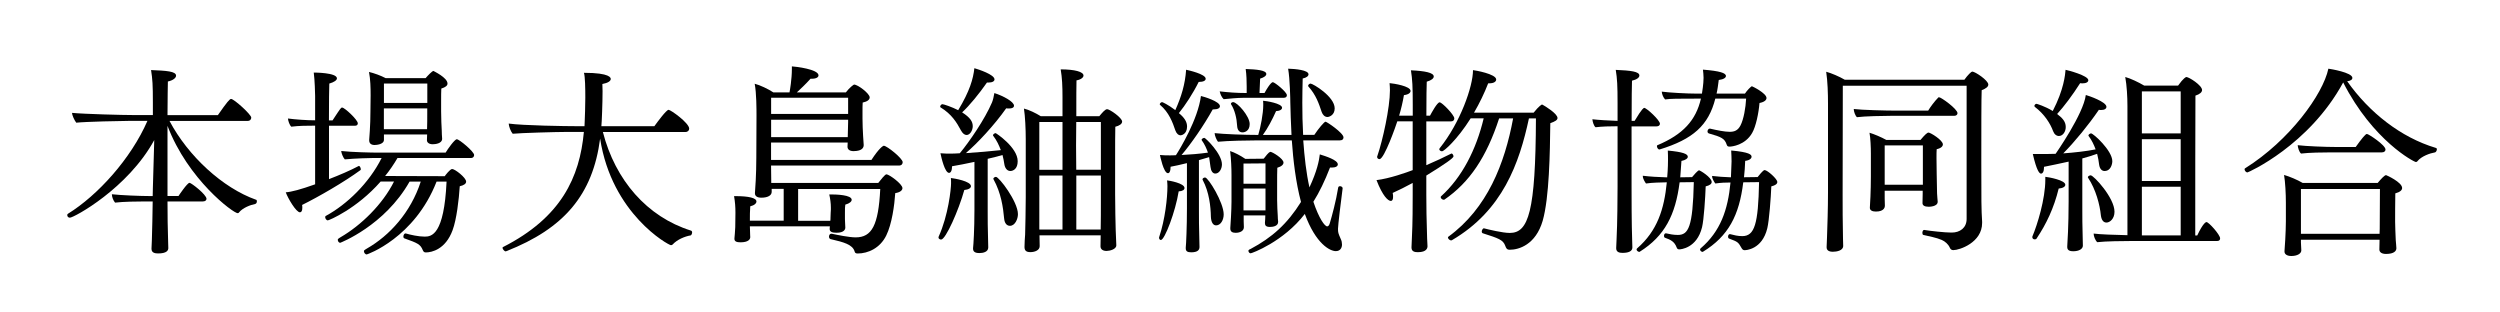 <?xml version="1.0" encoding="utf-8"?>
<!-- Generator: Adobe Illustrator 25.2.1, SVG Export Plug-In . SVG Version: 6.00 Build 0)  -->
<svg version="1.1" id="レイヤー_1" xmlns="http://www.w3.org/2000/svg" xmlns:xlink="http://www.w3.org/1999/xlink" x="0px"
	 y="0px" viewBox="0 0 400 50" style="enable-background:new 0 0 400 50;" xml:space="preserve">
<style type="text/css">
	.st0{enable-background:new    ;}
</style>
<g class="st0">
	<path d="M41.1,32.22c0,0.19-0.1,0.38-0.29,0.42c-0.7,0.13-1.98,0.61-2.56,1.34c-0.06,0.1-0.16,0.13-0.22,0.13
		c-0.7,0-7.97-5.38-11.23-13.98v11.23h1.76c0.06-0.1,1.41-2.11,1.76-2.11c0.29,0,2.72,1.89,2.72,2.56c0,0.22-0.19,0.42-0.58,0.42
		H26.8c0,1.92,0.03,4.64,0.1,6.4c0,0.32,0.03,0.67,0.03,1.06c0,0.38-0.26,0.86-1.63,0.86c-0.51,0-1.06-0.1-1.06-0.74v-0.03
		c0,0,0.03-0.67,0.06-1.41c0.06-1.6,0.1-4.22,0.13-6.14h-1.22c-1.15,0-3.52,0.03-4.8,0.19c-0.32-0.38-0.51-0.96-0.51-1.34
		c1.38,0.16,4.61,0.29,6.11,0.29h0.42c0.03-0.64,0.03-1.09,0.03-1.31l0.22-7.65c-4.22,7.74-12.86,12.42-13.5,12.42
		c-0.26,0-0.42-0.19-0.42-0.42c0-0.1,0.03-0.16,0.13-0.22c4.74-2.94,10.05-8.77,12.7-14.85h-2.91c-1.22,0-7.07,0.13-8.48,0.29
		c-0.29-0.38-0.67-1.18-0.67-1.57c1.98,0.19,8.13,0.35,9.89,0.35h3.04v-1.98c0-2.88-0.06-3.74-0.29-5.22c2.43,0.1,4,0.19,4,0.9
		c0,0.32-0.42,0.74-1.31,0.93c-0.03,0.42-0.03,2.66-0.06,5.38h8.06c1.47-2.11,1.89-2.59,2.11-2.59c0.48,0,3.23,2.5,3.23,2.98
		c0,0.26-0.16,0.54-0.61,0.54H27.12c2.98,5.63,8.51,10.72,13.85,12.61C41.07,31.96,41.1,32.09,41.1,32.22z"/>
	<path d="M48.34,32.79c0.03,0.19,0.03,0.35,0.03,0.48c0,0.48-0.16,0.7-0.38,0.7c-0.61,0-1.92-2.24-2.27-3.2
		c0.9-0.06,2.37-0.45,4.7-1.28v-9.38h-0.35c-0.86,0-2.24,0-3.46,0.16c-0.29-0.26-0.51-0.93-0.54-1.31c1.18,0.16,3.04,0.29,4.35,0.29
		v-3.9c0-0.29-0.06-2.59-0.22-3.74c0.1,0,3.71,0,3.71,0.93c0,0.29-0.45,0.61-1.22,0.83c-0.03,0.51-0.06,3.01-0.06,5.89h0.58
		c1.34-2.05,1.34-2.05,1.54-2.05c0.38,0,2.5,1.95,2.5,2.53c0,0.22-0.16,0.38-0.45,0.38h-4.16v8.54c1.66-0.64,3.39-1.38,4.77-2.11
		h0.03c0.13,0,0.29,0.32,0.29,0.54c0,0.06-0.03,0.1-0.06,0.13C55.03,29.15,50.93,31.51,48.34,32.79z M75.86,24.8
		c0,0.22-0.13,0.48-0.51,0.48H63.6c-0.58,0.99-1.25,1.98-1.98,2.88l9.54,0.03c0.1-0.16,0.86-1.15,1.18-1.15
		c0.45,0,2.24,1.38,2.24,2.02c0,0.32-0.32,0.58-1.02,0.74c-0.13,2.11-0.51,5.34-1.15,7.04c-1.12,3.04-3.3,3.55-4.29,3.55
		c-0.29,0-0.38-0.16-0.48-0.38c-0.38-0.93-0.83-1.12-2.91-1.86c-0.13-0.03-0.19-0.16-0.19-0.29c0-0.26,0.16-0.51,0.32-0.51
		c0.03,0,0.03,0,0.06,0c0.74,0.22,2.05,0.51,3.04,0.51c1.09,0,3.1-0.29,3.49-8.8h-1.6c-3.52,9.02-11.1,11.65-11.17,11.65
		c-0.26,0-0.45-0.29-0.45-0.51c0-0.03,0-0.1,0.03-0.13c0.1-0.1,0.26-0.19,0.42-0.29c3.65-2.08,7.04-5.79,8.64-10.72h-1.79
		c-4,7.07-11.1,9.79-11.1,9.79c-0.22,0-0.38-0.26-0.38-0.45c0-0.06,0-0.13,0.03-0.16c0.1-0.1,0.26-0.19,0.42-0.29
		c3.26-1.89,6.72-5.25,8.54-8.9h-2.14c-3.81,4.35-8.26,6.21-8.45,6.21c-0.22,0-0.42-0.29-0.42-0.51c0-0.1,0.03-0.19,0.13-0.22
		c3.33-1.82,6.88-5.21,8.9-9.25h-1.38c-0.42,0-2.88,0.06-4.51,0.22c-0.26-0.26-0.54-0.96-0.58-1.34c1.66,0.19,4.93,0.26,5.86,0.26
		h10.85c0.29-0.51,1.44-2.14,1.79-2.14C73.46,22.27,75.86,24.25,75.86,24.8z M71.6,13.37c0,0.32-0.29,0.58-0.99,0.8
		c-0.03,0.42-0.03,1.31-0.03,2.14c0,0.8,0,1.5,0,1.5c0,1.22,0.06,2.3,0.1,3.07c0,0.29,0.03,1.02,0.06,1.28c0,0.03,0,0.03,0,0.06
		c0,0.74-1.09,0.86-1.5,0.86c-0.61,0-0.93-0.29-0.93-0.64v-0.03c0-0.19,0.03-0.54,0.03-0.9h-6.91v0.86c0,0.74-1.22,0.83-1.5,0.83
		c-0.54,0-0.86-0.26-0.86-0.74c0-0.03,0-0.06,0-0.1c0.03-0.32,0.06-0.9,0.1-1.41c0.06-0.99,0.1-2.05,0.1-3.17
		c0,0,0.03-2.4,0.03-2.53c0-1.25-0.03-2.5-0.26-3.74c0.8,0.19,1.89,0.58,2.66,0.99h6.4c0.35-0.42,1.06-1.15,1.25-1.15
		C69.39,11.39,71.6,12.41,71.6,13.37z M68.37,13.37h-6.94v3.1h6.94V13.37z M61.42,17.34v3.33h6.91c0.03-0.7,0.03-1.79,0.03-2.37
		v-0.96H61.42z"/>
	<path d="M110.74,37.18c0,0.22-0.13,0.45-0.22,0.48c-0.96,0.16-2.18,0.67-2.91,1.47c-0.06,0.06-0.16,0.1-0.26,0.1
		c-0.38,0-9.47-4.99-11.33-17.05c-1.18,8.99-5.76,14.37-15.01,18.01c-0.03,0-0.06,0.03-0.1,0.03c-0.22,0-0.51-0.38-0.51-0.58
		c0-0.03,0.03-0.06,0.06-0.1c9.34-4.74,12.29-11.17,12.96-18.43h-2.91c-1.47,0-7.23,0.16-8.48,0.29c-0.32-0.38-0.61-1.15-0.64-1.63
		c2.27,0.32,9.18,0.42,10.85,0.42h1.28c0-0.22,0.03-0.48,0.03-0.7c0.03-0.61,0.1-2.69,0.1-3.87c0-1.44-0.03-3.39-0.22-3.97
		c4.26,0,4.29,0.83,4.29,0.99c0,0.32-0.45,0.64-1.34,0.8c0,0.35,0.03,0.74,0.03,1.15c0,1.89-0.13,5.12-0.19,5.6h8.48
		c0.48-0.67,1.92-2.62,2.27-2.62s3.3,2.11,3.3,3.01c0,0.29-0.22,0.54-0.61,0.54H96.46c1.98,7.71,7.07,13.57,14.08,15.77
		C110.67,36.92,110.74,37.05,110.74,37.18z"/>
	<path d="M144.43,25.95c0,0.26-0.16,0.54-0.61,0.54h-20.45c0,0.9,0.03,2.11,0.03,2.56v0.22h17.12c0.48-0.61,1.09-1.38,1.31-1.38
		c0.42,0,2.56,1.54,2.56,2.21c0,0.32-0.32,0.67-1.15,0.8c-0.13,1.95-0.54,4.96-1.44,6.78c-0.99,2.02-2.91,2.88-4.58,2.88
		c-0.35,0-0.42-0.13-0.48-0.32c-0.32-1.12-1.76-1.5-3.84-1.98c-0.16-0.03-0.26-0.22-0.26-0.38c0-0.26,0.13-0.48,0.35-0.48
		c0.03,0,0.06,0,0.1,0c0.9,0.19,2.78,0.58,3.81,0.58c2.59,0,3.65-1.92,3.94-7.74H127.7v5.09h5.15c0.03-0.16,0.03-0.32,0.03-0.48
		c0-0.48,0.06-1.31,0.06-1.31c0-0.1,0-0.19,0-0.32c0-0.7-0.1-1.41-0.26-2.11c0.1,0,0.19,0,0.29,0c0.8,0,3.3,0.06,3.3,0.86
		c0,0.26-0.32,0.58-1.02,0.77c-0.06,0.42-0.06,0.58-0.06,1.34v0.99c0,0.22,0.03,0.51,0.03,0.7c0,0.26,0.03,0.51,0.03,0.64
		c0,0.26-0.16,0.83-1.41,0.83c-0.64,0-1.09-0.13-1.09-0.58c0-0.03,0-0.06,0-0.1l0.03-0.35h-12.8c0,0.32,0.03,0.61,0.03,0.93
		c0,0.45,0.03,0.64,0.03,0.8c0,0.38-0.35,0.83-1.57,0.83c-0.58,0-0.96-0.13-0.96-0.54c0-0.03,0-0.06,0-0.1
		c0.03-0.35,0.1-1.02,0.13-1.79c0-0.58,0.03-1.76,0.03-2.3c0-0.93-0.06-1.73-0.22-2.66c0.06,0,0.16,0,0.22,0
		c2.14,0,3.36,0.29,3.36,0.86c0,0.29-0.32,0.61-0.99,0.77c-0.06,0.64-0.06,1.6-0.06,2.3h5.41v-5.09h-1.92v0.42c0,0.03,0,0.03,0,0.06
		c0,0.54-0.58,0.93-1.66,0.93c-0.7,0-1.02-0.29-1.02-0.7c0-0.03,0-0.03,0-0.06c0.22-2.78,0.22-5.25,0.22-5.63
		c0-0.61,0.03-6.72,0.03-6.72c0-1.02,0-3.62-0.29-5.12c0.8,0.19,2.21,0.86,2.98,1.38h2.59c0.06-0.26,0.38-2.14,0.38-3.71
		c0-0.16,0-0.32,0-0.45c0.58,0.03,4.26,0.45,4.26,1.44c0,0.29-0.35,0.54-1.09,0.54c-0.06,0-0.13,0-0.19,0
		c-0.8,0.9-1.6,1.63-2.18,2.18h7.84c0.58-0.77,1.25-1.25,1.31-1.25c0.61,0,2.5,1.44,2.5,2.05c0,0.38-0.38,0.67-1.12,0.83
		C138,16.76,138,17.4,138,17.95s0,0.99,0,0.99c0,1.79,0.19,4.22,0.19,4.22c0,0.03,0,0.03,0,0.06c0,0.26-0.1,0.96-1.63,0.96
		c-0.64,0-0.96-0.29-0.96-0.7c0-0.1,0-0.35,0.03-0.67h-12.26v2.78h16.06c1.22-1.89,1.86-2.27,1.98-2.27
		C141.9,23.32,144.43,25.34,144.43,25.95z M135.7,15.64h-12.32v2.59h12.32V15.64z M123.38,19.16v2.78h12.26
		c0-0.7,0.06-1.73,0.06-2.4v-0.38H123.38z"/>
	<path d="M155.35,29.79c0,0.29-0.35,0.54-1.06,0.61c-0.9,3.23-2.98,7.93-3.71,7.93c-0.19,0-0.42-0.13-0.42-0.32
		c0-0.06,0-0.1,0.03-0.16c1.54-3.39,1.98-7.62,1.98-8.54c0-0.29,0-0.58-0.03-0.83C152.69,28.54,155.35,28.99,155.35,29.79z
		 M159.12,12.7c0,0.29-0.32,0.51-0.99,0.51c-0.06,0-0.13,0-0.22,0c-1.22,1.76-2.82,3.71-3.97,4.77c1.31,0.83,1.7,1.5,1.7,2.21
		c0,0.64-0.42,1.41-0.99,1.41c-0.32,0-0.64-0.26-0.9-0.74c-0.67-1.25-1.47-2.59-3.26-3.68c-0.06-0.03-0.06-0.06-0.06-0.13
		c0-0.16,0.19-0.38,0.35-0.38c0.22,0,1.54,0.45,2.53,0.96c1.86-3.07,2.4-5.02,2.59-6.72C156.56,11.1,159.12,11.93,159.12,12.7z
		 M162.83,25.79c0,1.25-0.74,1.57-1.18,1.57c-0.48,0-0.86-0.42-0.96-1.12c-0.06-0.45-0.16-0.93-0.29-1.44
		c-0.74,0.22-1.54,0.42-2.37,0.61v8.42c0,1.15,0,2.75,0.06,4.45c0,0.32,0.03,0.93,0.03,1.31c0,0.74-0.86,0.9-1.41,0.9
		c-0.7,0-1.02-0.22-1.02-0.7c0-0.03,0-0.06,0-0.1c0.06-0.45,0.22-2.98,0.22-6.05v-7.74c-1.34,0.29-2.62,0.54-3.58,0.7
		c0,0.7-0.22,1.06-0.48,1.06c-0.67,0-1.22-2.37-1.38-3.14c0.58,0.06,1.25,0.06,1.66,0.06c0.45,0,0.93-0.03,1.44-0.06
		c1.54-1.86,4-5.44,5.15-8.13c0.16-0.38,0.29-0.99,0.38-1.5c1.41,0.45,3.14,1.38,3.14,2.02c0,0.29-0.29,0.45-0.8,0.45
		c-0.13,0-0.29,0-0.45-0.03c-1.89,2.69-4.64,5.63-6.46,7.17c1.89-0.13,3.94-0.29,5.6-0.48c-0.29-0.77-0.64-1.54-1.22-2.3
		c-0.03-0.03-0.03-0.06-0.03-0.1c0-0.13,0.26-0.32,0.42-0.32C159.35,21.28,162.83,23.58,162.83,25.79z M162.87,34.27
		c0,0.74-0.45,1.86-1.28,1.86c-0.48,0-0.86-0.38-0.93-1.18c-0.16-1.76-0.48-4.06-1.7-6.27c0-0.03-0.03-0.06-0.03-0.06
		c0-0.16,0.22-0.32,0.42-0.32C159.83,28.28,162.87,32.25,162.87,34.27z M179.54,19.45c0,0.38-0.45,0.67-1.09,0.83
		c-0.03,0.58-0.03,3.26-0.03,5.79c0,2.56,0,4.96,0,4.96c0,0.86,0.03,5.22,0.19,8.19c0,0.03,0,0.03,0,0.03c0,0.64-1.06,0.9-1.57,0.9
		c-0.61,0-0.96-0.29-0.96-0.74c0-0.48,0.03-1.22,0.03-1.76h-9.79v0.1c0,0.29,0.03,1.31,0.03,1.63c0,0.64-0.74,0.96-1.5,0.96
		c-0.7,0-0.93-0.29-0.93-0.83c0-0.58,0.06-1.47,0.1-1.98c0.03-1.25,0.1-4.03,0.1-5.98v-9.28c0-1.6-0.1-3.71-0.29-4.9
		c0.8,0.19,1.92,0.74,2.69,1.22H170v-3.01c0-1.79-0.06-3.14-0.29-4.48c2.24,0,3.65,0.38,3.65,0.99c0,0.29-0.38,0.64-1.12,0.77
		c-0.03,0.61-0.03,2.85-0.03,5.73h3.68c0.45-0.54,0.93-1.12,1.25-1.12C177.55,17.47,179.54,18.84,179.54,19.45z M170,19.52h-3.71
		v7.65H170V19.52z M170,28.09h-3.71v8.64H170V28.09z M176.14,19.52h-3.94c0,1.18-0.03,2.46-0.03,3.74c0,1.31,0.03,2.62,0.03,3.9
		h3.94V19.52z M172.21,28.09v8.64h3.9c0.03-1.22,0.03-3.17,0.03-4.29v-4.35H172.21z"/>
	<path d="M189.52,30.08c0,0.29-0.32,0.51-0.93,0.54c-0.51,3.2-2.24,7.78-2.85,7.78c-0.13,0-0.29-0.13-0.29-0.35
		c0-0.03,0-0.1,0.03-0.16c0.93-2.78,1.31-6.21,1.31-8.1c0-0.32-0.03-0.64-0.06-0.93C187.06,28.89,189.52,29.31,189.52,30.08z
		 M192.91,12.6c0,0.29-0.35,0.51-1.12,0.51c-0.9,1.82-2.18,3.78-3.17,4.99c0.86,0.7,1.31,1.38,1.31,2.14c0,1.28-0.96,1.41-1.02,1.41
		c-0.35,0-0.67-0.26-0.86-0.8c-0.42-1.25-1.02-2.88-2.43-4.06c-0.03-0.03-0.06-0.06-0.06-0.1c0-0.16,0.22-0.35,0.38-0.35
		c0.06,0,0.93,0.38,2.11,1.28c0.96-2.14,1.57-4.13,1.73-6.46C190.1,11.23,192.91,11.84,192.91,12.6z M195.51,26.3
		c0,0.7-0.42,1.47-1.06,1.47c-0.42,0-0.7-0.42-0.77-1.06c-0.06-0.48-0.13-1.02-0.22-1.57c-0.51,0.16-1.06,0.32-1.63,0.48v7.97
		c0,1.15,0,2.94,0.06,4.61c0,0.32,0.03,0.93,0.03,1.31c0,0.48-0.29,0.86-1.34,0.86c-0.61,0-0.86-0.19-0.86-0.64
		c0-0.03,0-0.06,0-0.13c0.06-0.42,0.19-3.36,0.19-6.24v-7.26c-1.02,0.26-1.95,0.45-2.62,0.58c0,0.03,0,0.06,0,0.1
		c0,0.64-0.19,0.93-0.42,0.93c-0.7,0-1.25-2.78-1.28-2.91c0.54,0.06,1.15,0.06,1.57,0.06c0.29,0,0.64,0,0.99-0.03
		c0.64-0.99,3.52-5.73,4-9.47c0.45,0.1,3.04,0.86,3.04,1.63c0,0.29-0.32,0.51-0.99,0.51c-0.06,0-0.1,0-0.16,0
		c-1.44,2.59-3.46,5.5-4.99,7.3c1.31-0.06,2.85-0.19,4.22-0.38c-0.22-0.64-0.51-1.31-0.99-1.98c0-0.03-0.03-0.03-0.03-0.06
		c0-0.16,0.26-0.32,0.45-0.32S195.51,24.6,195.51,26.3z M195.79,34.3c0,0.9-0.48,1.76-1.22,1.76c-0.48,0-0.8-0.51-0.83-1.41
		c-0.03-1.57-0.26-3.9-1.31-5.86c0-0.03-0.03-0.06-0.03-0.1c0-0.16,0.22-0.29,0.42-0.29C193.33,28.41,195.79,32.41,195.79,34.3z
		 M214.96,21.98c0,0.26-0.16,0.48-0.58,0.48h-5.86c0.19,2.66,0.48,5.25,0.99,7.52c1.22-2.62,1.54-4.26,1.66-5.28
		c0.93,0.29,2.88,0.9,2.88,1.6c0,0.29-0.32,0.51-0.96,0.51c-0.1,0-0.19,0-0.29,0c-0.83,2.14-1.7,3.94-2.66,5.47
		c0.9,2.69,1.82,3.94,2.21,3.94c0.16,0,0.32-0.16,0.42-0.51c0.35-1.18,0.99-3.52,1.34-5.7c0.03-0.16,0.16-0.22,0.29-0.22
		c0.19,0,0.42,0.13,0.42,0.32v0.03c-0.26,1.95-0.74,5.92-0.74,6.46c0,0.61,0.03,0.7,0.45,1.66c0.13,0.26,0.19,0.58,0.19,0.86
		c0,0.51-0.26,1.06-0.99,1.06c-0.93,0-3.2-1.15-4.96-5.95c-3.42,4.45-8.48,6.3-8.67,6.3s-0.35-0.22-0.35-0.38
		c0-0.06,0-0.1,0.03-0.13c0.1-0.1,0.16-0.13,0.32-0.19c3.42-1.82,5.86-4,8.06-7.52c-0.83-3.1-1.25-6.66-1.47-9.85h-5.41
		c-1.41,0-4.93,0.06-6.4,0.22c-0.22-0.26-0.54-0.99-0.54-1.38c1.47,0.16,4.67,0.29,6.98,0.29c0.38-1.25,0.8-3.42,0.8-4.77
		c0-0.22,0-0.48-0.03-0.7c0.48,0.03,3.04,0.42,3.04,1.12c0,0.26-0.32,0.51-0.96,0.54c-0.58,1.31-1.34,2.75-2.11,3.81h4.58
		c-0.1-1.95-0.16-3.78-0.19-5.22c0-0.51-0.06-3.71-0.35-5.38c1.15,0.03,3.26,0.22,3.26,0.9c0,0.26-0.29,0.54-0.93,0.67
		c-0.03,1.25-0.06,2.53-0.06,3.87c0,1.7,0.03,3.42,0.13,5.15h1.79c0.67-1.02,1.6-2.11,1.79-2.11
		C212.3,19.48,214.96,21.28,214.96,21.98z M205.9,15.23c0,0.22-0.13,0.42-0.51,0.42h-6.46c-0.93,0-2.21,0.13-3.14,0.22
		c-0.35-0.32-0.54-0.83-0.64-1.25c1.44,0.16,2.69,0.26,4.16,0.26h0.16v-1.02c0-0.83-0.03-1.92-0.16-2.82c1.7,0.06,3.3,0.19,3.3,0.8
		c0,0.26-0.32,0.54-0.99,0.74c-0.03,0.38-0.06,1.66-0.1,2.3h0.8c0.96-1.73,1.28-1.73,1.34-1.73
		C203.95,13.15,205.9,14.72,205.9,15.23z M205.36,26.01c0,0.29-0.26,0.61-0.99,0.83c-0.03,0.38-0.03,1.7-0.03,2.88
		c0,1.22,0,2.3,0,2.3c0,0.74,0.06,1.95,0.1,2.5c0,0.32,0.03,0.67,0.06,0.93c0,0.03,0,0.03,0,0.06c0,0.7-0.9,0.8-1.31,0.8
		c-0.61,0-0.8-0.22-0.8-0.61c0,0,0-0.03,0-0.06c0.03-0.32,0.06-0.86,0.06-1.18h-3.46v0.96c0,0.29,0.03,0.64,0.03,0.9
		c0,0.93-1.22,0.93-1.31,0.93c-0.54,0-0.86-0.19-0.86-0.67c0-0.03,0-0.1,0-0.13c0.03-0.22,0.19-2.91,0.19-4.19v-4.22
		c0-1.06-0.06-2.62-0.22-3.87c0.7,0.22,1.63,0.7,2.43,1.25l2.94-0.03c0.32-0.42,0.77-0.99,1.02-1.09c0.03,0,0.03,0,0.06,0
		C203.54,24.28,205.36,25.37,205.36,26.01z M199.95,19.84c0,1.12-0.8,1.34-1.15,1.34c-0.51,0-0.83-0.38-0.86-1.06
		c-0.06-1.18-0.38-2.53-0.96-3.42c-0.03-0.03-0.03-0.06-0.03-0.1c0-0.13,0.16-0.26,0.35-0.26
		C197.97,16.35,199.95,18.59,199.95,19.84z M202.48,26.14l-3.52,0.03v3.23h3.52V26.14z M202.48,30.17h-3.52v3.49h3.52v-1.18V30.17z
		 M213.55,17.34c0,1.12-0.93,1.38-1.15,1.38c-0.45,0-0.77-0.35-0.93-0.8c-0.45-1.34-0.9-2.72-2.14-4.1
		c-0.03-0.03-0.03-0.06-0.03-0.1c0-0.16,0.22-0.35,0.38-0.35C210.06,13.37,213.55,15.45,213.55,17.34z"/>
	<path d="M232.69,18.94c0,0.29-0.19,0.48-0.51,0.48h-3.97v7.01c1.44-0.61,2.85-1.28,4-1.86c0.03,0,0.03,0,0.06,0
		c0.13,0,0.29,0.26,0.29,0.45c0,0.26-1.28,1.18-4.35,3.07v3.07c0,1.54,0.03,4.26,0.13,7.01c0,0.32,0.06,0.83,0.06,1.22
		c0,0.26-0.1,0.96-1.54,0.96c-0.51,0-1.02-0.1-1.02-0.74c0-0.03,0-0.03,0-0.06c0-0.22,0.03-0.67,0.06-1.41
		c0.13-2.46,0.13-5.47,0.13-6.98v-1.89c-1.06,0.58-2.27,1.18-3.2,1.6c0.06,0.26,0.06,0.45,0.06,0.64c0,0.42-0.13,0.64-0.35,0.64
		c-0.45,0-1.31-0.77-2.3-3.33c2.11-0.26,4.8-1.22,5.79-1.6v-7.81h-2.46c-0.19,0.61-2.08,6.05-2.85,6.05c-0.19,0-0.38-0.13-0.38-0.35
		c0-0.03,0-0.1,0.03-0.13c0.86-2.5,2.02-7.74,2.02-10.53c0-0.38-0.03-0.8-0.06-1.15c0.7,0.06,3.36,0.48,3.36,1.25
		c0,0.29-0.32,0.58-1.06,0.67c-0.19,1.12-0.45,2.21-0.77,3.29h2.18v-1.76c0-2.88-0.06-4.03-0.29-5.5c2.24,0.1,3.65,0.38,3.65,0.99
		c0,0.29-0.35,0.61-1.12,0.83c-0.03,0.42-0.06,2.66-0.06,5.44h0.58c0.26-0.48,1.15-2.14,1.54-2.14
		C230.74,16.38,232.69,18.4,232.69,18.94z M249.2,18.88c0,0.32-0.35,0.54-1.15,0.83c-0.06,4.67-0.16,11.9-1.22,15.61
		c-1.12,3.84-3.81,4.64-5.28,4.64c-0.48,0-0.58-0.29-0.7-0.61c-0.35-0.99-1.09-1.22-3.58-2.02c-0.13-0.03-0.19-0.16-0.19-0.29
		c0-0.22,0.19-0.51,0.32-0.51h0.03c0.74,0.19,2.98,0.74,4.13,0.74c3.01,0,4.13-3.39,4.19-18.33h-1.12
		c-1.54,7.2-4.22,14.75-12.32,19.49c-0.03,0.03-0.1,0.03-0.13,0.03c-0.26,0-0.51-0.29-0.51-0.45c0-0.06,0.03-0.1,0.06-0.13
		c6.24-4.54,9.02-11.68,10.37-18.94h-2.24c-2.02,6.21-4.74,10.24-8.74,12.99c-0.03,0.03-0.1,0.03-0.13,0.03
		c-0.22,0-0.48-0.22-0.48-0.42c0-0.06,0.03-0.1,0.06-0.13c3.36-3.04,5.63-7.49,6.82-12.48h-2.08c-2.18,3.46-4.29,5.28-4.58,5.28
		c-0.22,0-0.45-0.16-0.45-0.35c0-0.03,0.03-0.1,0.06-0.13c3.3-4.1,5.34-9.89,5.34-12.51c0.32,0.03,3.71,0.61,3.71,1.5
		c0,0.32-0.35,0.61-1.09,0.61c-0.06,0-0.13,0-0.19,0c-0.61,1.57-1.38,3.17-2.27,4.7h9.54c0.86-1.09,1.31-1.31,1.34-1.31
		c0.03,0,0.1,0.03,0.13,0.06C247.18,16.96,249.2,18.17,249.2,18.88z"/>
	<path d="M265.59,19.8c0,0.26-0.22,0.42-0.54,0.42h-4c0,1.54,0,3.14,0,4.54c0,2.88,0,5.12,0,5.12c0,1.54,0,5.95,0.1,8.7
		c0,0.32,0.03,0.64,0.03,1.02c0,0.64-0.7,0.86-1.57,0.86c-0.48,0-1.02-0.1-1.02-0.74v-0.03l0.06-1.38c0.13-2.46,0.16-6.97,0.16-8.45
		v-9.66c-1.09,0-2.53,0.03-3.52,0.16c-0.29-0.22-0.48-0.9-0.51-1.28c0.77,0.1,2.69,0.22,4.03,0.26v-2.82c0-2.82-0.06-3.94-0.29-5.34
		c2.37,0.1,3.78,0.26,3.78,0.9c0,0.32-0.38,0.64-1.18,0.83c-0.03,0.38-0.06,3.2-0.06,6.43h0.48c1.22-2.05,1.47-2.08,1.54-2.08
		C263.47,17.28,265.59,19.23,265.59,19.8z M273.87,29.12c0,0.29-0.29,0.54-0.96,0.7c-0.06,1.73-0.29,5.34-0.58,6.53
		c-0.83,3.39-3.46,3.55-3.65,3.55c-0.29,0-0.35-0.16-0.42-0.32c-0.35-0.93-0.96-1.22-1.86-1.54c-0.13-0.06-0.16-0.16-0.16-0.29
		c0-0.22,0.1-0.42,0.29-0.42h0.03c0.58,0.13,1.18,0.26,1.89,0.26c1.7,0,2.4-1.25,2.56-8.45l-2.27,0.03
		c-0.67,5.22-2.37,8.58-6.37,11.1c-0.03,0.03-0.06,0.03-0.1,0.03c-0.16,0-0.42-0.19-0.42-0.38c0-0.06,0.03-0.13,0.1-0.19
		c3.2-2.78,4.32-6.24,4.74-10.56c-1.06,0.03-2.24,0.03-3.33,0.19c-0.19-0.26-0.51-0.77-0.51-1.18c0-0.03,0-0.03,0-0.06
		c1.06,0.13,2.43,0.22,3.9,0.26c0.13-1.44,0.13-2.56,0.13-2.72c0-0.54,0-1.02-0.03-1.57c2.4,0.22,3.2,0.54,3.2,0.99
		c0,0.26-0.35,0.54-1.02,0.67c-0.06,0.93-0.13,1.79-0.19,2.62l1.89-0.03c0.26-0.32,0.93-1.09,1.12-1.09
		C272.02,27.26,273.87,28.38,273.87,29.12z M282.64,15.68c0,0.32-0.32,0.64-1.12,0.8c-0.13,1.6-0.58,3.78-1.18,4.8
		c-1.12,1.95-3.23,2.18-3.62,2.18c-0.32,0-0.38-0.13-0.45-0.32c-0.32-0.96-0.8-1.22-2.85-1.79c-0.16-0.06-0.22-0.19-0.22-0.32
		c0-0.22,0.16-0.45,0.35-0.45c0.03,0,0.03,0,0.06,0c1.12,0.26,2.34,0.51,3.14,0.51c0.77,0,1.31-0.22,1.73-1.02
		c0.51-0.99,0.83-2.85,0.9-4.29h-4.93c-1.09,4.29-3.58,6.5-8.9,8.13c-0.03,0-0.03,0-0.06,0c-0.22,0-0.38-0.32-0.38-0.51
		c0-0.06,0-0.13,0.06-0.16c4.13-1.73,6.18-4,6.98-7.46h-0.83c-2.75,0-4.06,0-4.9,0.13c-0.29-0.29-0.51-0.83-0.54-1.25
		c1.15,0.16,4.06,0.32,5.66,0.32h0.77c0.03-0.22,0.26-1.54,0.26-2.53c0-0.42-0.06-0.96-0.1-1.31c2.72,0.22,3.68,0.54,3.68,1.02
		c0,0.26-0.35,0.54-1.15,0.64c-0.1,0.77-0.19,1.5-0.35,2.18h4.54c0.32-0.51,0.99-1.18,1.12-1.18
		C280.34,13.79,282.64,14.91,282.64,15.68z M284.37,29.12c0,0.29-0.29,0.54-0.96,0.7c-0.06,1.73-0.35,5.5-0.64,6.69
		c-0.83,3.46-3.49,3.52-3.62,3.52c-0.26,0-0.35-0.13-0.45-0.26c-0.61-1.06-0.61-1.06-2.05-1.6c-0.13-0.06-0.16-0.16-0.16-0.29
		c0-0.22,0.1-0.42,0.29-0.42h0.03c0.61,0.16,1.25,0.32,1.95,0.32c1.98,0,2.56-1.95,2.69-8.64l-2.53,0.03
		c-0.64,5.28-2.37,8.61-6.43,11.1c-0.03,0.03-0.06,0.03-0.1,0.03c-0.16,0-0.38-0.19-0.38-0.38c0-0.06,0.03-0.13,0.1-0.19
		c3.17-2.72,4.35-6.14,4.77-10.53c-0.8,0-1.57,0.03-2.43,0.16c-0.19-0.26-0.51-0.77-0.51-1.15c0-0.03,0-0.03,0-0.06
		c0.93,0.1,1.86,0.19,3.01,0.22c0.1-2.3,0.1-2.46,0.1-2.53c0-0.58-0.03-1.15-0.06-1.76c2.94,0.26,3.26,0.67,3.26,0.99
		c0,0.29-0.32,0.58-1.02,0.67c-0.03,0.93-0.1,1.79-0.19,2.62l2.18-0.03c0.16-0.19,0.86-1.12,1.12-1.12
		C282.8,27.23,284.37,28.63,284.37,29.12z"/>
	<path d="M318.13,13.53c0,0.35-0.38,0.64-1.06,0.9c-0.06,0.93-0.06,6.82-0.06,11.42c0,6.37,0,7.55,0.13,9.63c0,0.06,0,0.13,0,0.19
		c0,3.14-3.62,4.35-4.61,4.35c-0.26,0-0.45-0.13-0.54-0.35c-0.26-0.61-0.8-1.06-1.31-1.28c-0.86-0.38-2.05-0.58-2.94-0.8
		c-0.13-0.03-0.16-0.19-0.16-0.35c0-0.19,0.1-0.45,0.26-0.45h0.03c0.96,0.16,3.3,0.42,4.32,0.42c0.03,0,0.06,0,0.1,0
		c1.28,0,2.37-0.74,2.37-2.18c0-21.31,0-21.31,0-21.31h-19.81c0,4.77-0.03,12.51-0.03,17.5c0,1.34,0,4.9,0.06,6.98
		c0,0.29,0.03,0.8,0.03,1.12c0,0.03,0,0.03,0,0.03c0,0.74-1.02,0.93-1.66,0.93c-0.7,0-0.99-0.29-0.99-0.7c0-0.03,0-0.06,0-0.1
		c0-0.13,0.03-0.93,0.06-1.47c0.06-1.73,0.16-4.7,0.16-7.2V16.57c0-1.6-0.06-3.58-0.29-5.09c0.83,0.22,2.11,0.77,2.98,1.28h19.13
		c0.54-0.77,1.12-1.31,1.25-1.31C316.02,11.45,318.13,12.86,318.13,13.53z M313.2,18.11c0,0.22-0.19,0.42-0.51,0.42h-10.08
		c-1.18,0-4.32,0.06-5.5,0.22c-0.29-0.26-0.51-0.93-0.51-1.31c1.22,0.16,5.15,0.26,6.82,0.26h5.09c0.29-0.51,1.02-1.5,1.6-2.08
		c0.03-0.06,0.1-0.06,0.13-0.06C310.58,15.55,313.2,17.44,313.2,18.11z M310.86,23.1c0,0.29-0.26,0.61-0.99,0.77
		c-0.03,0.32-0.03,0.86-0.03,1.44c0,1.18,0.03,2.46,0.03,2.46c0,0.22,0.03,2.34,0.06,3.17c0,0.42,0.1,1.09,0.1,1.31v0.03
		c0,0.8-1.38,0.8-1.44,0.8c-0.67,0-0.99-0.22-0.99-0.58c0-0.13,0.03-1.09,0.03-1.5v-0.48h-6.08v1.22c0,0.32,0.03,0.99,0.03,1.18
		c0,0.13-0.03,0.93-1.44,0.93c-0.61,0-0.96-0.22-0.96-0.58c0-0.03,0-0.06,0-0.1c0.03-0.26,0.16-2.69,0.16-4.9v-3.74
		c0-0.9-0.06-2.46-0.22-3.29c0.67,0.19,1.89,0.7,2.69,1.15h5.47c0.64-0.77,1.06-1.18,1.28-1.18
		C308.88,21.21,310.86,22.43,310.86,23.1z M301.55,23.26v6.3h6.11v-6.3H301.55z"/>
	<path d="M330.45,29.56c0,0.29-0.35,0.54-1.06,0.61c-0.77,3.14-1.98,5.66-3.52,7.97c-0.06,0.13-0.19,0.16-0.32,0.16
		c-0.19,0-0.38-0.13-0.38-0.35c0-0.03,0-0.1,0.03-0.16c0.77-1.82,2.05-5.95,2.05-9.02c0-0.16,0-0.32,0-0.48
		C327.83,28.35,330.45,28.83,330.45,29.56z M337.97,25.79c0,0.42-0.22,1.57-1.25,1.57c-0.42,0-0.77-0.35-0.86-1.02
		c-0.06-0.51-0.16-1.12-0.32-1.73c-0.7,0.26-1.54,0.51-2.37,0.74v8c0,1.15,0,2.94,0.06,4.64c0,0.32,0.03,0.93,0.03,1.31
		c0,0.54-0.64,0.9-1.54,0.9c-0.67,0-0.96-0.22-0.96-0.67c0-0.03,0-0.1,0-0.13c0.03-0.48,0.22-3.33,0.22-7.17v-6.37
		c-1.44,0.32-2.85,0.61-3.94,0.83c0,0.03,0,0.06,0,0.1c0,0.67-0.22,0.99-0.48,0.99c-0.26,0-0.7-0.48-1.31-3.14c0,0,0,0,2.27,0
		c0.42,0,0.86-0.03,1.38-0.03c0.06-0.1,4.45-6.37,4.83-9.41c0.48,0.13,3.3,1.09,3.3,1.89c0,0.29-0.29,0.51-0.83,0.51
		c-0.13,0-0.26,0-0.38-0.03c-1.66,2.43-3.81,5.05-5.7,6.97c1.79-0.13,3.74-0.35,5.18-0.64c-0.26-0.7-0.61-1.47-1.12-2.14
		c-0.03-0.03-0.03-0.06-0.03-0.1c0-0.13,0.26-0.32,0.42-0.32C334.93,21.34,337.97,24.09,337.97,25.79z M334.13,12.83
		c0,0.29-0.32,0.51-0.96,0.51c-0.1,0-0.22-0.03-0.35-0.03c-1.22,1.92-2.59,3.74-3.68,4.93c0.8,0.61,1.38,1.18,1.38,2.08
		c0,0.77-0.48,1.44-1.09,1.44c-0.38,0-0.74-0.26-0.93-0.77c-0.45-1.22-1.38-2.72-2.94-3.9c-0.03-0.03-0.06-0.1-0.06-0.13
		c0-0.16,0.16-0.35,0.35-0.35c0.03,0,1.34,0.38,2.59,1.15c1.79-3.46,1.98-5.79,2.05-6.59C330.83,11.23,334.13,12.09,334.13,12.83z
		 M338.32,33.88c0,1.15-0.77,1.73-1.28,1.73c-0.48,0-0.8-0.38-0.9-1.15c-0.16-1.66-0.8-4.16-2.05-6.02
		c-0.03-0.03-0.03-0.06-0.03-0.1c0-0.13,0.26-0.29,0.45-0.29C334.99,28.06,338.32,31.64,338.32,33.88z M355.22,38.14
		c0,0.26-0.16,0.42-0.48,0.42H341.1c-1.28,0-4.26,0.03-5.54,0.19c-0.32-0.29-0.58-0.96-0.58-1.38c0.93,0.13,3.39,0.22,5.41,0.26
		V16.96c0-1.44-0.1-3.26-0.35-4.64c0.83,0.22,2.11,0.83,3.04,1.38h5.41c0.86-1.22,1.28-1.38,1.31-1.38c0.45,0,2.53,1.34,2.53,2.08
		c0,0.35-0.35,0.67-1.06,0.9c-0.03,1.41-0.03,19.49-0.03,22.37h0.32c0.96-2.05,1.41-2.14,1.47-2.14
		C353.39,35.51,355.22,37.56,355.22,38.14z M348.91,14.62h-6.21v6.72h6.21V14.62z M348.91,22.27h-6.21v6.69h6.21V22.27z
		 M348.91,29.88h-6.21v7.78h6.21V29.88z"/>
	<path d="M389.9,23.9c0,0.19-0.16,0.45-0.29,0.48c-0.8,0.13-2.18,0.61-2.82,1.41c-0.06,0.1-0.16,0.13-0.26,0.13
		c-0.26,0-6.85-3.39-11.62-12.73c-5.47,10.08-15.2,14.4-15.33,14.4c-0.22,0-0.45-0.29-0.45-0.51c0-0.06,0.03-0.13,0.1-0.16
		c7.1-4.45,12.45-11.84,13.31-15.93c0.29,0.03,3.84,0.61,3.84,1.47c0,0.26-0.26,0.48-0.83,0.54c3.52,4.99,8.58,8.99,14.17,10.66
		C389.84,23.68,389.9,23.77,389.9,23.9z M384.34,30.08c0,0.32-0.29,0.64-1.09,0.86c-0.03,0.61-0.03,4.54-0.03,4.54
		c0,0.67,0.06,1.98,0.1,2.94c0.03,0.48,0.1,1.02,0.1,1.28v0.03c0,0.38-0.32,0.9-1.66,0.9c-0.74,0-1.06-0.32-1.06-0.7
		c0-0.13,0.03-0.99,0.03-1.47v-0.1h-12.58v0.45c0,0.29,0.06,1.06,0.06,1.25c0,0.51-0.64,0.9-1.6,0.9c-0.64,0-1.09-0.26-1.09-0.7
		c0-0.03,0-0.06,0-0.1c0.03-0.22,0.22-3.1,0.22-4.74v-3.01c0-1.38-0.1-3.3-0.29-4.42c0.9,0.26,2.11,0.77,2.98,1.28h12
		c0.51-0.61,1.09-1.25,1.34-1.25C381.84,28.03,384.34,29.15,384.34,30.08z M381.68,23.93c0,0.26-0.22,0.45-0.58,0.45h-8.1
		c-1.28,0-3.55,0.03-4.83,0.19c-0.32-0.26-0.51-0.96-0.54-1.34c1.31,0.16,4.45,0.29,6.21,0.29h3.07c0.19-0.22,0.93-1.38,1.63-2.02
		c0.06-0.06,0.13-0.06,0.19-0.06C378.96,21.44,381.68,23.2,381.68,23.93z M368.15,30.24v7.17h12.58c0.03-0.51,0.03-1.09,0.03-1.44
		c0,0,0.03-3.78,0.03-5.73H368.15z"/>
</g>
</svg>
